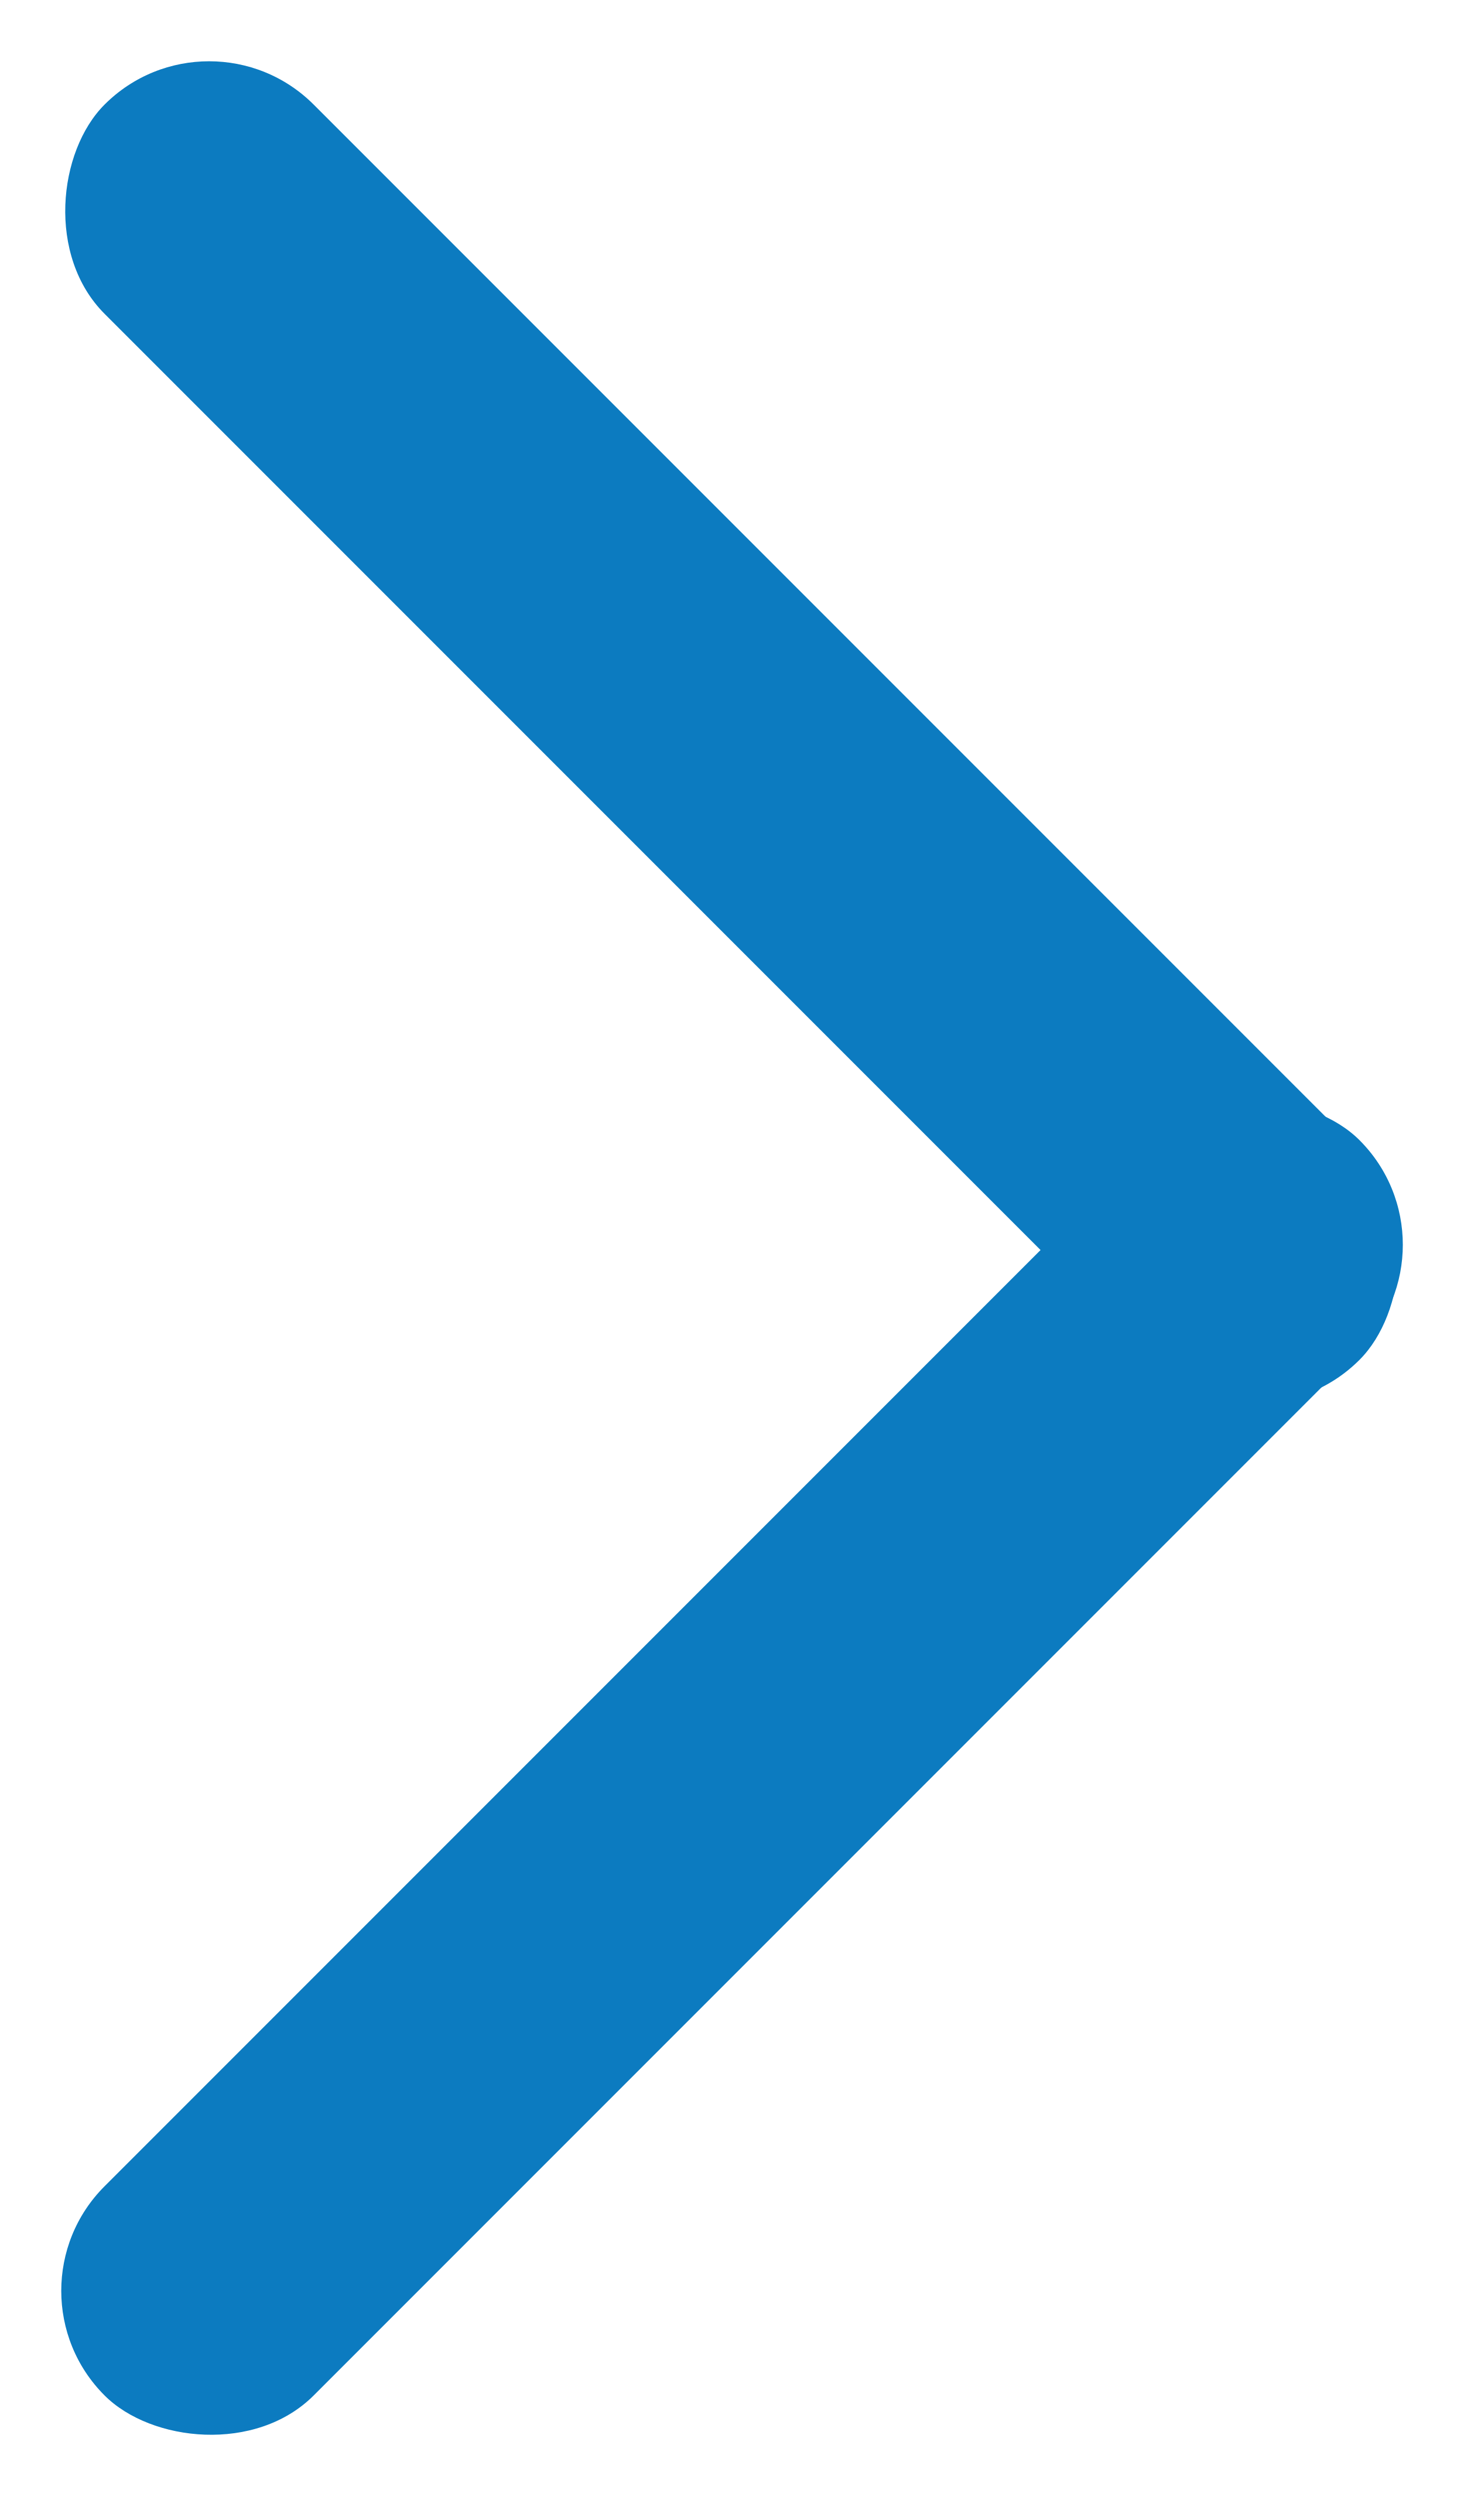 <svg xmlns="http://www.w3.org/2000/svg" width="7.029" height="12" viewBox="0 0 7.029 12">
                                        <g id="Chevron" transform="translate(-135.26 -19.823)">
                                            <rect id="Rectangle_125" data-name="Rectangle 125" width="8.521" height="1.42" rx="0.71" transform="translate(136.264 19.823) rotate(45)" fill="#0c7bc0"></rect>
                                            <rect id="Rectangle_126" data-name="Rectangle 126" width="8.521" height="1.42" rx="0.71" transform="translate(135.26 30.819) rotate(-45)" fill="#0c7bc0"></rect>
                                        </g>
                                    </svg>